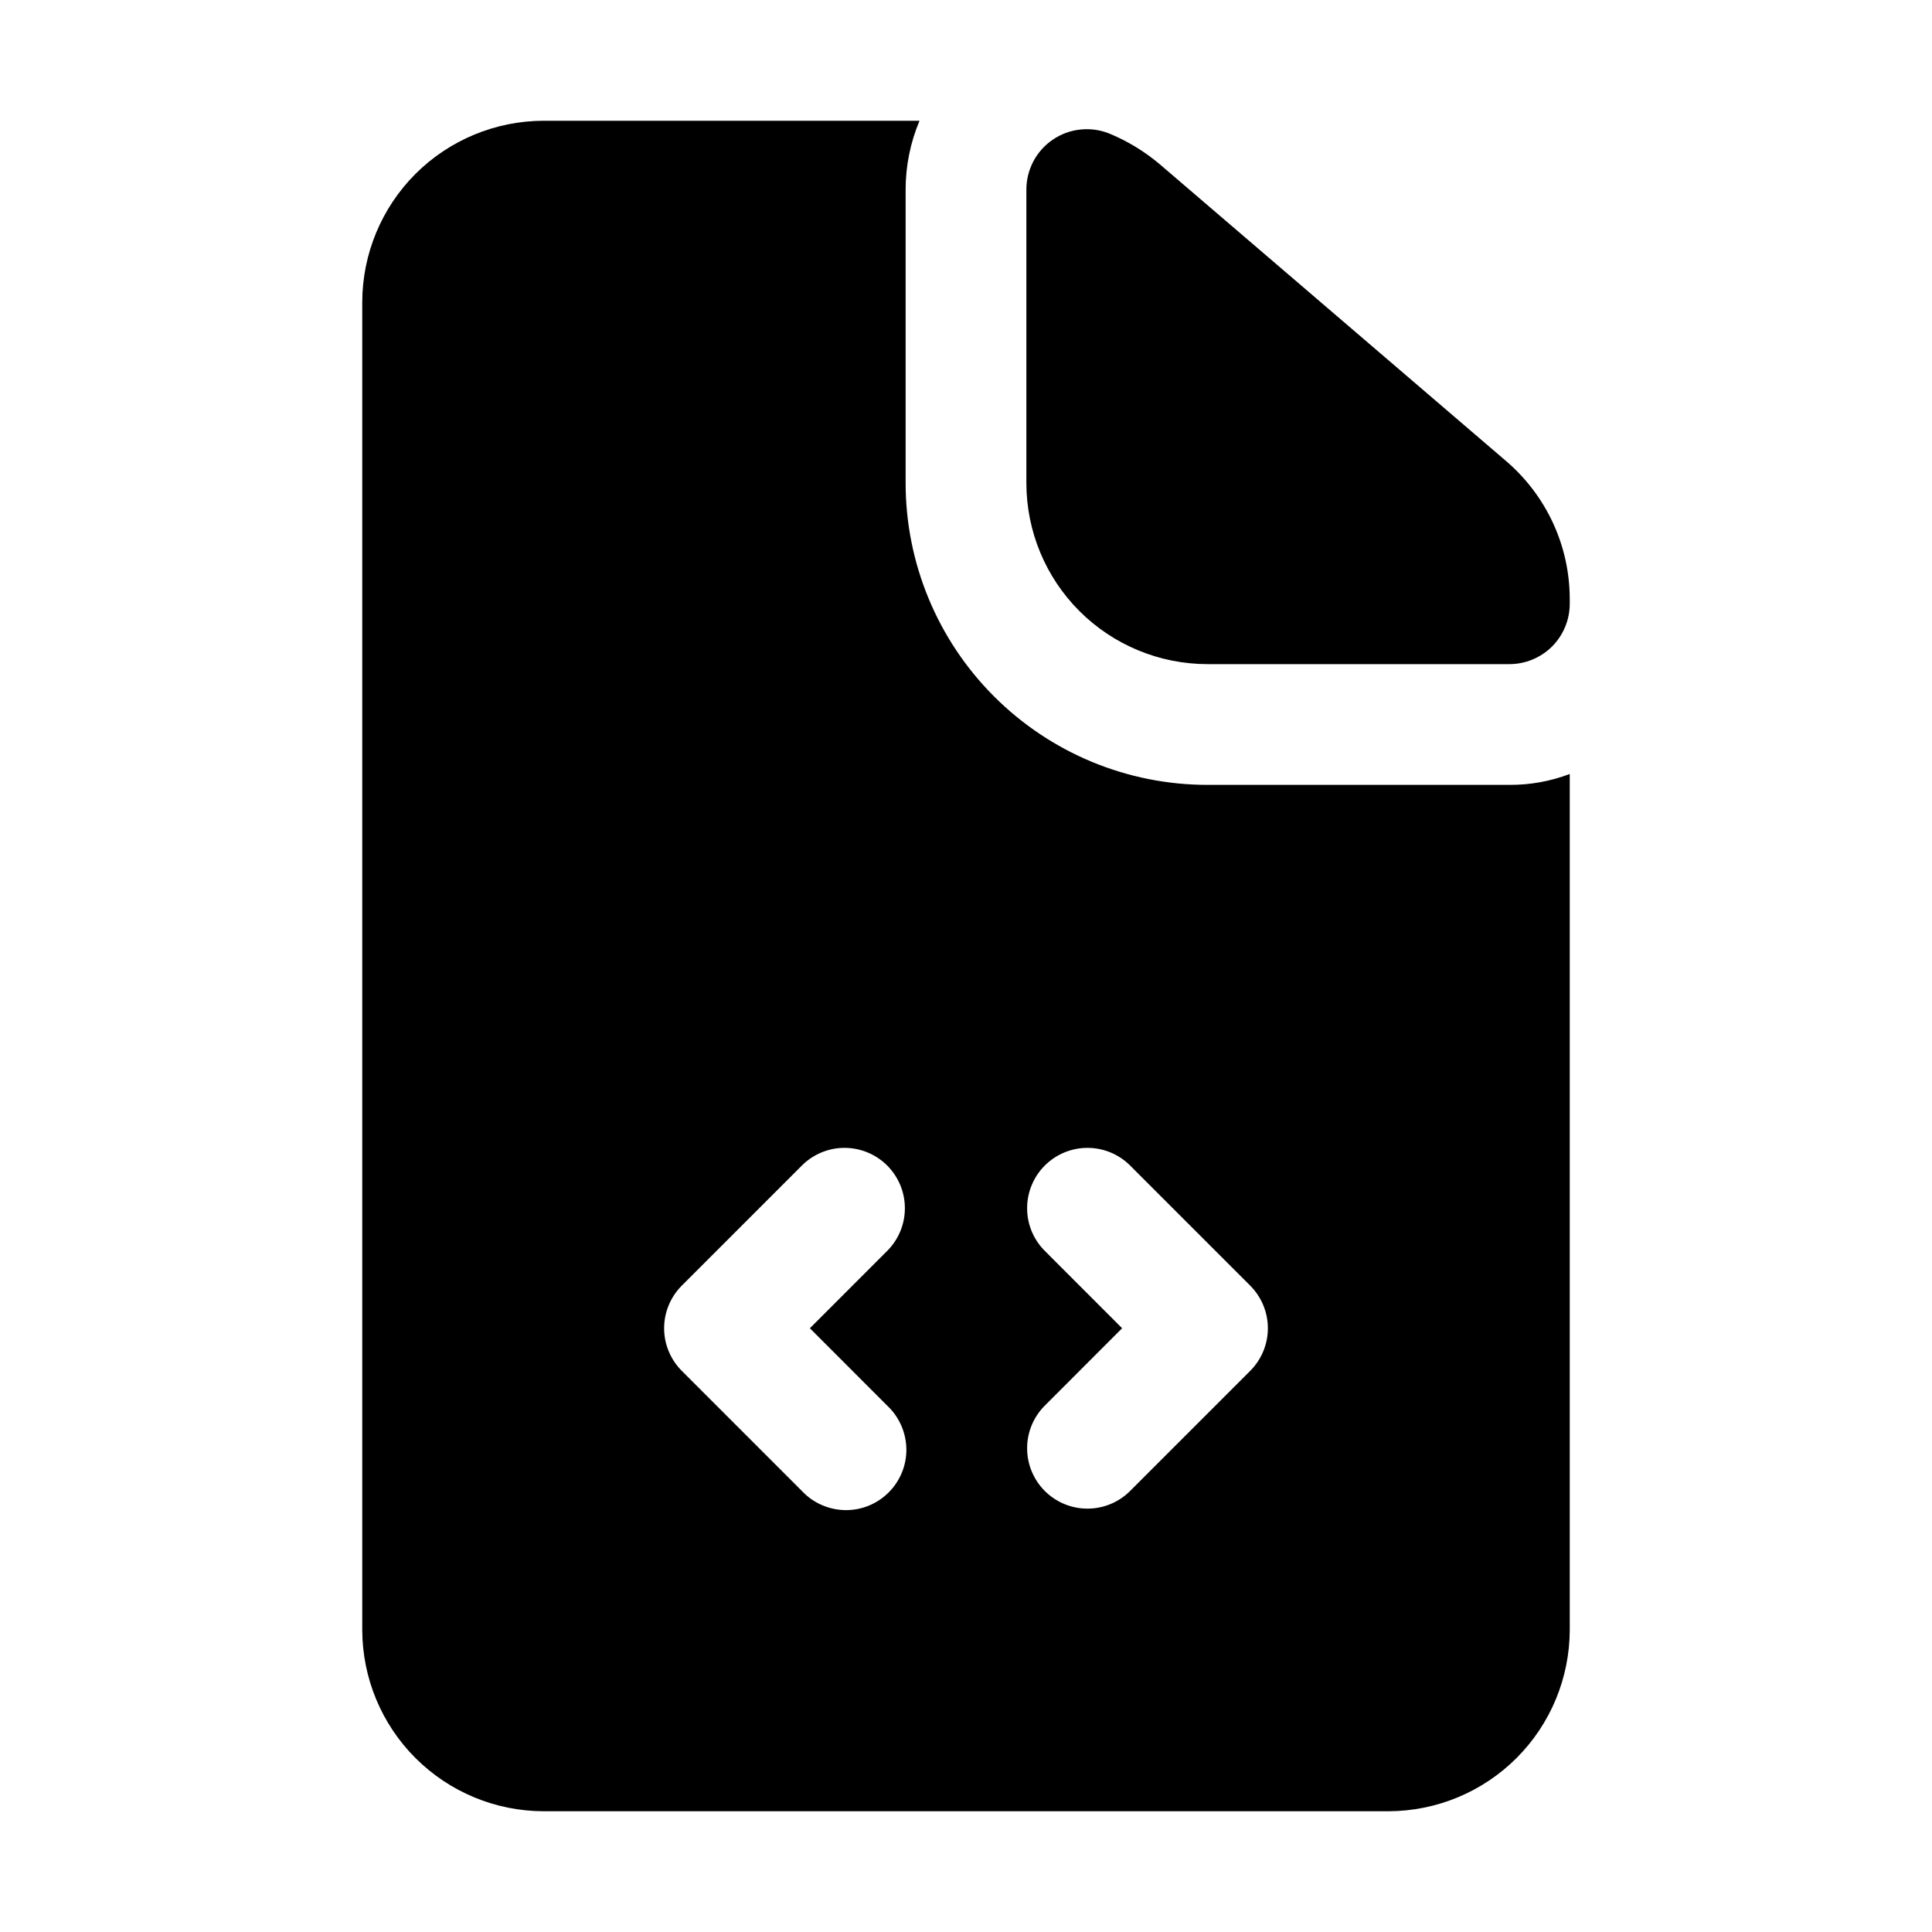 <svg width="36" height="36" viewBox="0 0 36 36" fill="none" xmlns="http://www.w3.org/2000/svg">
<path d="M22.5 14.625C21.008 14.625 19.577 14.032 18.523 12.977C17.468 11.923 16.875 10.492 16.875 9V3.533C16.875 3.092 16.963 2.656 17.134 2.25H10.125C9.231 2.253 8.374 2.609 7.741 3.241C7.109 3.874 6.753 4.731 6.75 5.625V30.375C6.753 31.269 7.109 32.126 7.741 32.758C8.374 33.391 9.231 33.747 10.125 33.75H25.875C26.769 33.747 27.626 33.391 28.259 32.758C28.891 32.126 29.247 31.269 29.25 30.375V14.422C28.891 14.559 28.509 14.627 28.125 14.625H22.5ZM16.545 26.205C16.653 26.308 16.738 26.433 16.797 26.57C16.856 26.707 16.887 26.855 16.889 27.004C16.89 27.153 16.862 27.302 16.805 27.44C16.748 27.578 16.665 27.704 16.559 27.809C16.454 27.915 16.328 27.998 16.19 28.055C16.052 28.112 15.903 28.14 15.754 28.139C15.605 28.137 15.457 28.106 15.32 28.047C15.182 27.988 15.058 27.903 14.955 27.795L12.705 25.545C12.494 25.334 12.375 25.048 12.375 24.75C12.375 24.452 12.494 24.166 12.705 23.955L14.955 21.705C15.167 21.5 15.451 21.386 15.746 21.389C16.041 21.391 16.323 21.51 16.532 21.718C16.74 21.927 16.859 22.209 16.861 22.504C16.864 22.799 16.75 23.083 16.545 23.295L15.091 24.75L16.545 26.205ZM23.295 25.545L21.045 27.795C20.833 28 20.549 28.114 20.254 28.111C19.959 28.109 19.677 27.99 19.468 27.782C19.26 27.573 19.141 27.291 19.139 26.996C19.136 26.701 19.25 26.417 19.455 26.205L20.909 24.75L19.455 23.295C19.25 23.083 19.136 22.799 19.139 22.504C19.141 22.209 19.26 21.927 19.468 21.718C19.677 21.51 19.959 21.391 20.254 21.389C20.549 21.386 20.833 21.5 21.045 21.705L23.295 23.955C23.506 24.166 23.625 24.452 23.625 24.75C23.625 25.048 23.506 25.334 23.295 25.545Z" fill="black"/>
<path d="M28.072 8.598L21.611 3.061C21.328 2.822 21.01 2.628 20.667 2.487C20.497 2.419 20.312 2.394 20.129 2.414C19.946 2.433 19.771 2.498 19.619 2.601C19.467 2.704 19.342 2.843 19.256 3.005C19.17 3.168 19.125 3.349 19.125 3.533V9C19.125 9.895 19.481 10.754 20.113 11.386C20.746 12.019 21.605 12.375 22.5 12.375H28.125C28.423 12.375 28.709 12.257 28.921 12.046C29.131 11.835 29.25 11.548 29.25 11.25V11.16C29.249 10.673 29.144 10.193 28.941 9.751C28.737 9.309 28.441 8.916 28.072 8.598Z" fill="black"/>
</svg>
